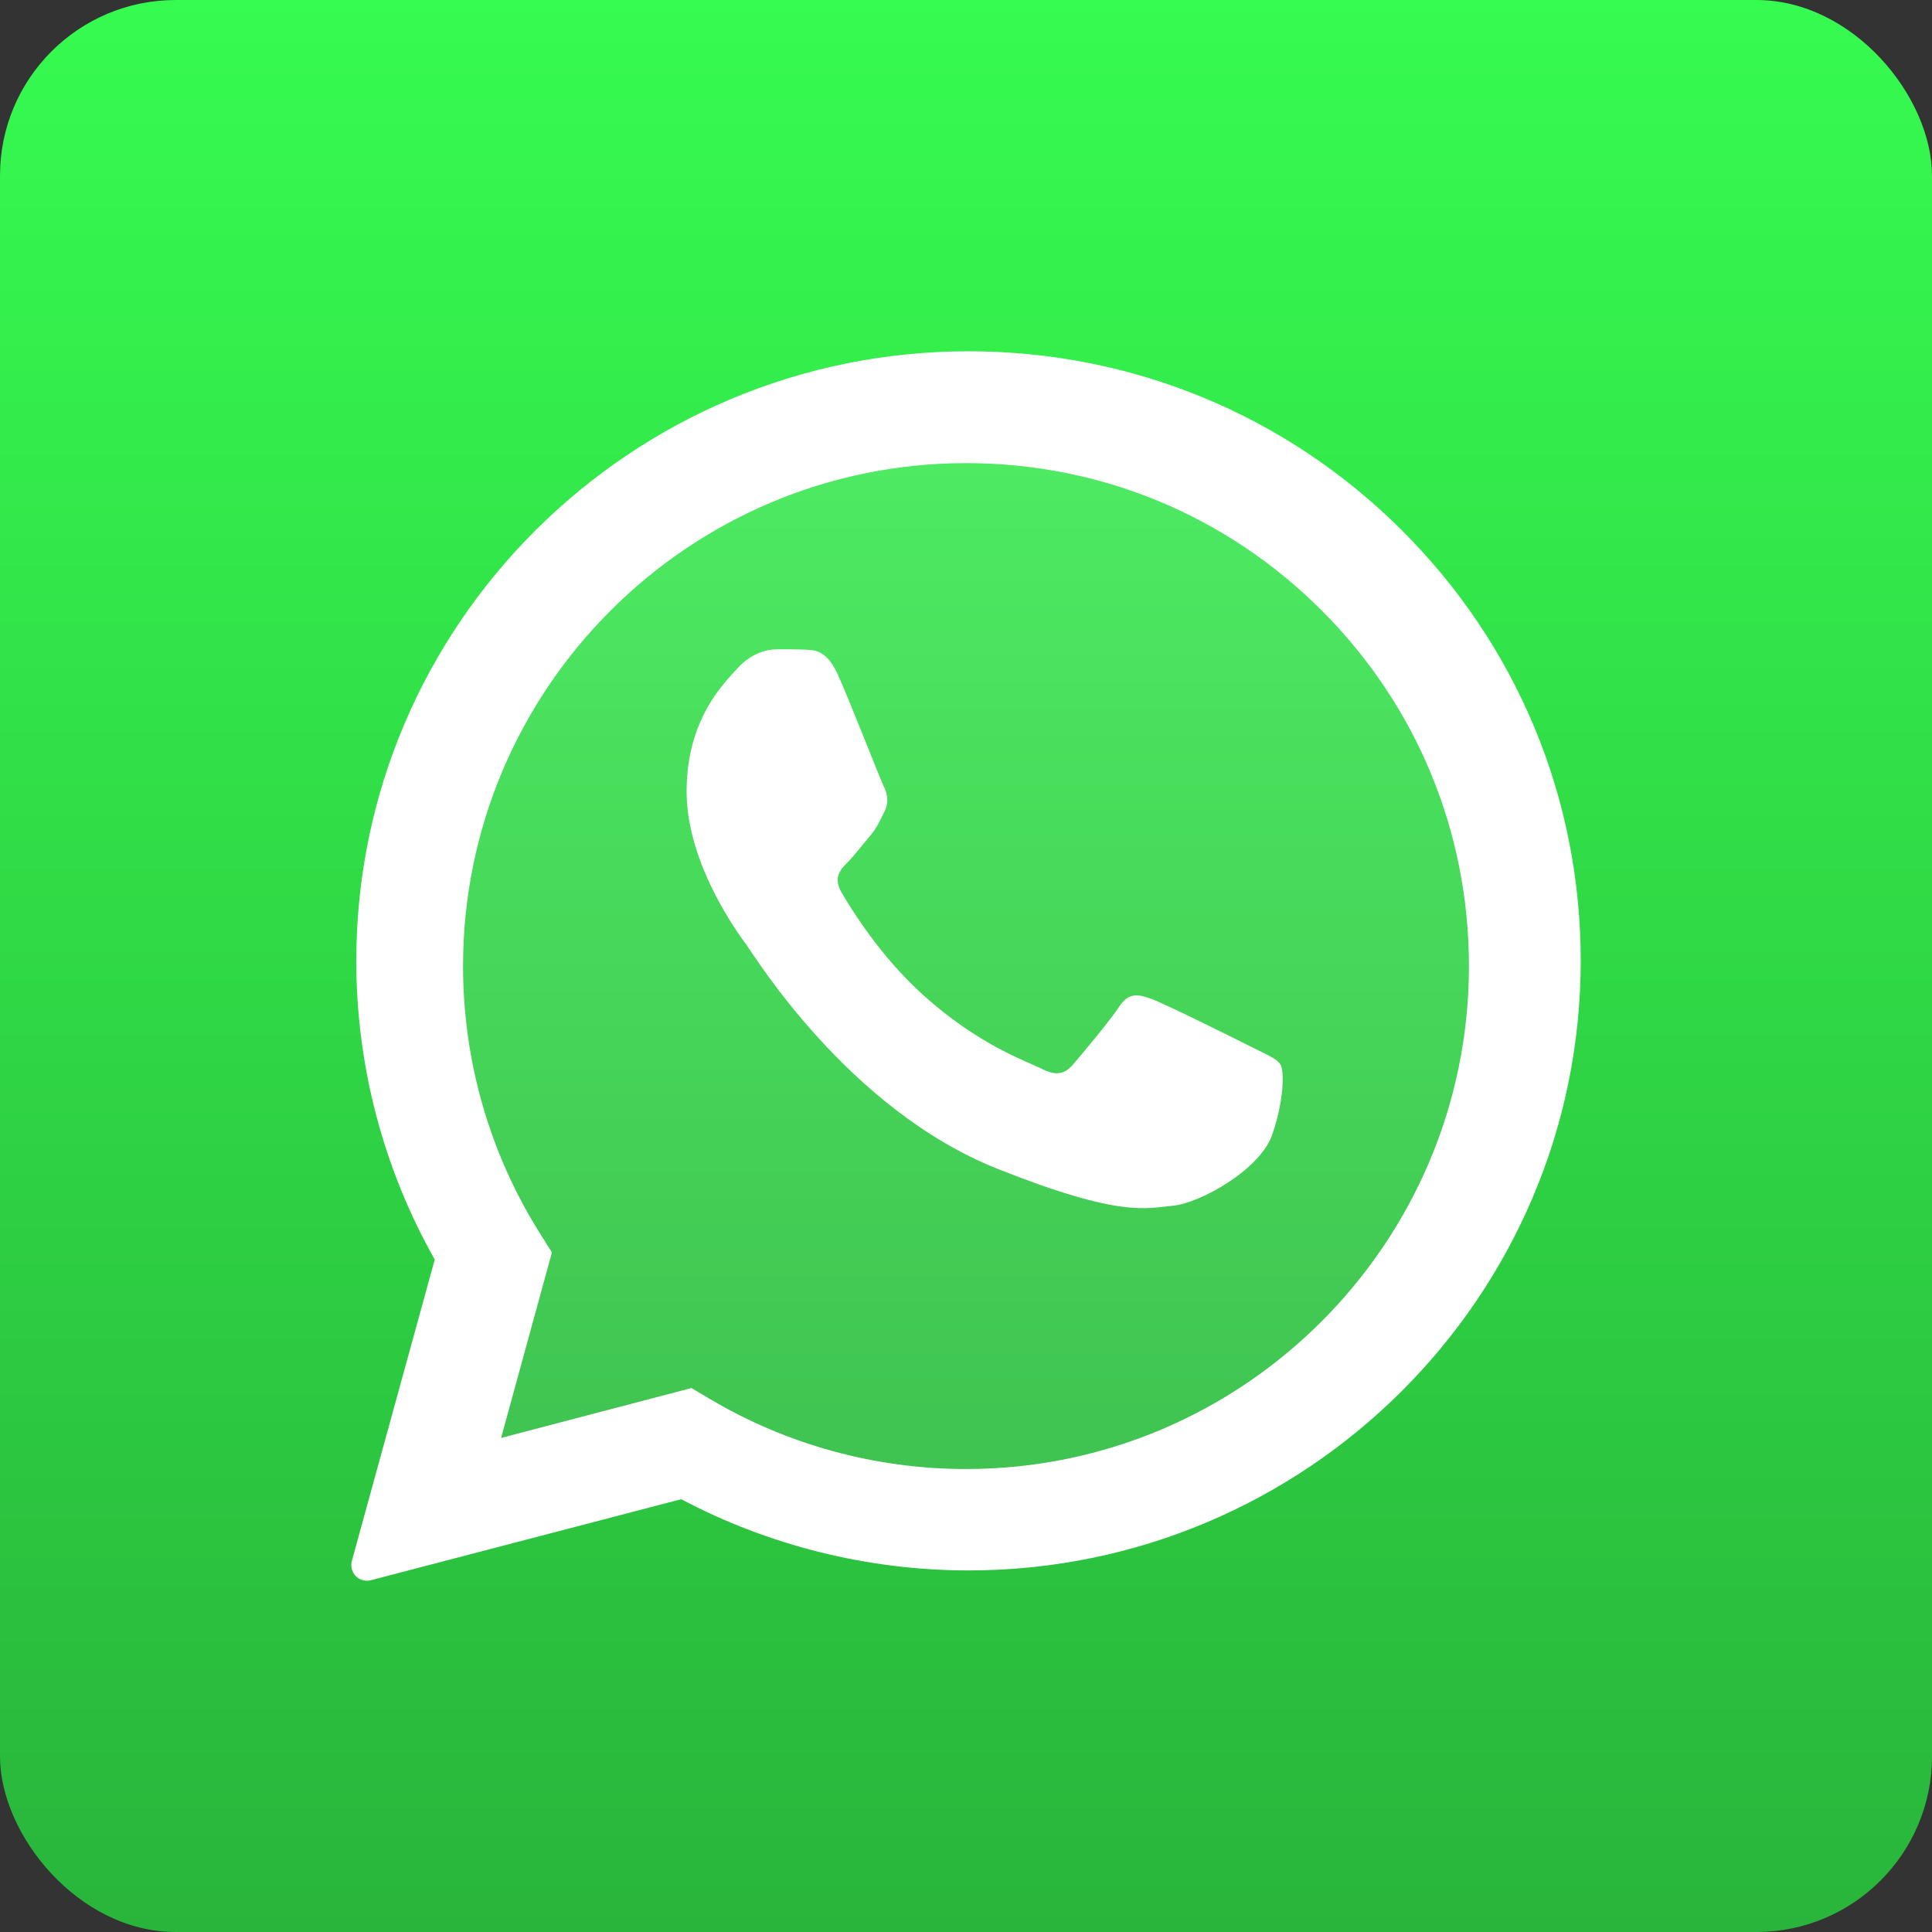 <?xml version="1.0" encoding="UTF-8"?> <svg xmlns="http://www.w3.org/2000/svg" width="55" height="55" viewBox="0 0 55 55" fill="none"><rect x="0" y="0" width="55" height="55" fill="#333333" stroke="none"/><g clip-path="url(#clip0_4608_2028)"><rect width="55" height="55" rx="5" fill="url(#paint0_linear_4608_2028)"></rect><path d="M10.447 45C10.329 45 10.214 44.954 10.129 44.868C10.018 44.755 9.974 44.59 10.016 44.438L12.376 35.857C10.913 33.269 10.141 30.331 10.143 27.347C10.146 17.781 17.964 10 27.571 10C32.231 10.002 36.609 11.809 39.9 15.088C43.191 18.367 45.002 22.726 45 27.36C44.996 36.925 37.177 44.707 27.571 44.707C24.719 44.706 21.897 44.005 19.393 42.679L10.56 44.985C10.523 44.995 10.485 45 10.447 45Z" fill="white"></path><path d="M37.628 17.381C34.925 14.675 31.331 13.184 27.505 13.184C19.608 13.184 13.185 19.604 13.182 27.495C13.181 30.2 13.938 32.833 15.371 35.112L15.712 35.654L14.265 40.935L19.684 39.515L20.208 39.825C22.405 41.13 24.926 41.819 27.495 41.82H27.501C35.393 41.82 41.816 35.399 41.818 27.507C41.819 23.683 40.332 20.086 37.628 17.381Z" fill="url(#paint1_linear_4608_2028)"></path><path fill-rule="evenodd" clip-rule="evenodd" d="M23.861 19.224C23.548 18.521 23.219 18.507 22.921 18.494C22.677 18.483 22.399 18.484 22.121 18.484C21.843 18.484 21.39 18.59 21.007 19.013C20.625 19.435 19.546 20.456 19.546 22.532C19.546 24.609 21.042 26.616 21.25 26.897C21.459 27.178 24.139 31.576 28.383 33.268C31.909 34.673 32.627 34.394 33.393 34.324C34.159 34.253 35.863 33.303 36.211 32.318C36.559 31.332 36.559 30.488 36.455 30.311C36.35 30.135 36.072 30.03 35.655 29.819C35.238 29.607 33.184 28.586 32.801 28.446C32.419 28.305 32.141 28.235 31.861 28.657C31.583 29.079 30.783 30.03 30.54 30.311C30.296 30.593 30.052 30.629 29.635 30.417C29.218 30.206 27.873 29.761 26.277 28.323C25.036 27.205 24.198 25.823 23.955 25.401C23.711 24.979 23.928 24.75 24.138 24.539C24.325 24.35 24.555 24.047 24.764 23.8C24.973 23.554 25.043 23.377 25.182 23.096C25.321 22.814 25.251 22.568 25.146 22.357C25.043 22.145 24.232 20.058 23.861 19.224Z" fill="white"></path></g><defs><linearGradient id="paint0_linear_4608_2028" x1="27.5" y1="0" x2="27.5" y2="55" gradientUnits="userSpaceOnUse"><stop stop-color="#36FB50"></stop><stop offset="1" stop-color="#29B53B"></stop></linearGradient><linearGradient id="paint1_linear_4608_2028" x1="27.5" y1="13.184" x2="27.5" y2="41.82" gradientUnits="userSpaceOnUse"><stop stop-color="#4DEA62"></stop><stop offset="1" stop-color="#40C351"></stop></linearGradient><clipPath id="clip0_4608_2028"><rect width="55" height="55" fill="white"></rect></clipPath></defs></svg> 